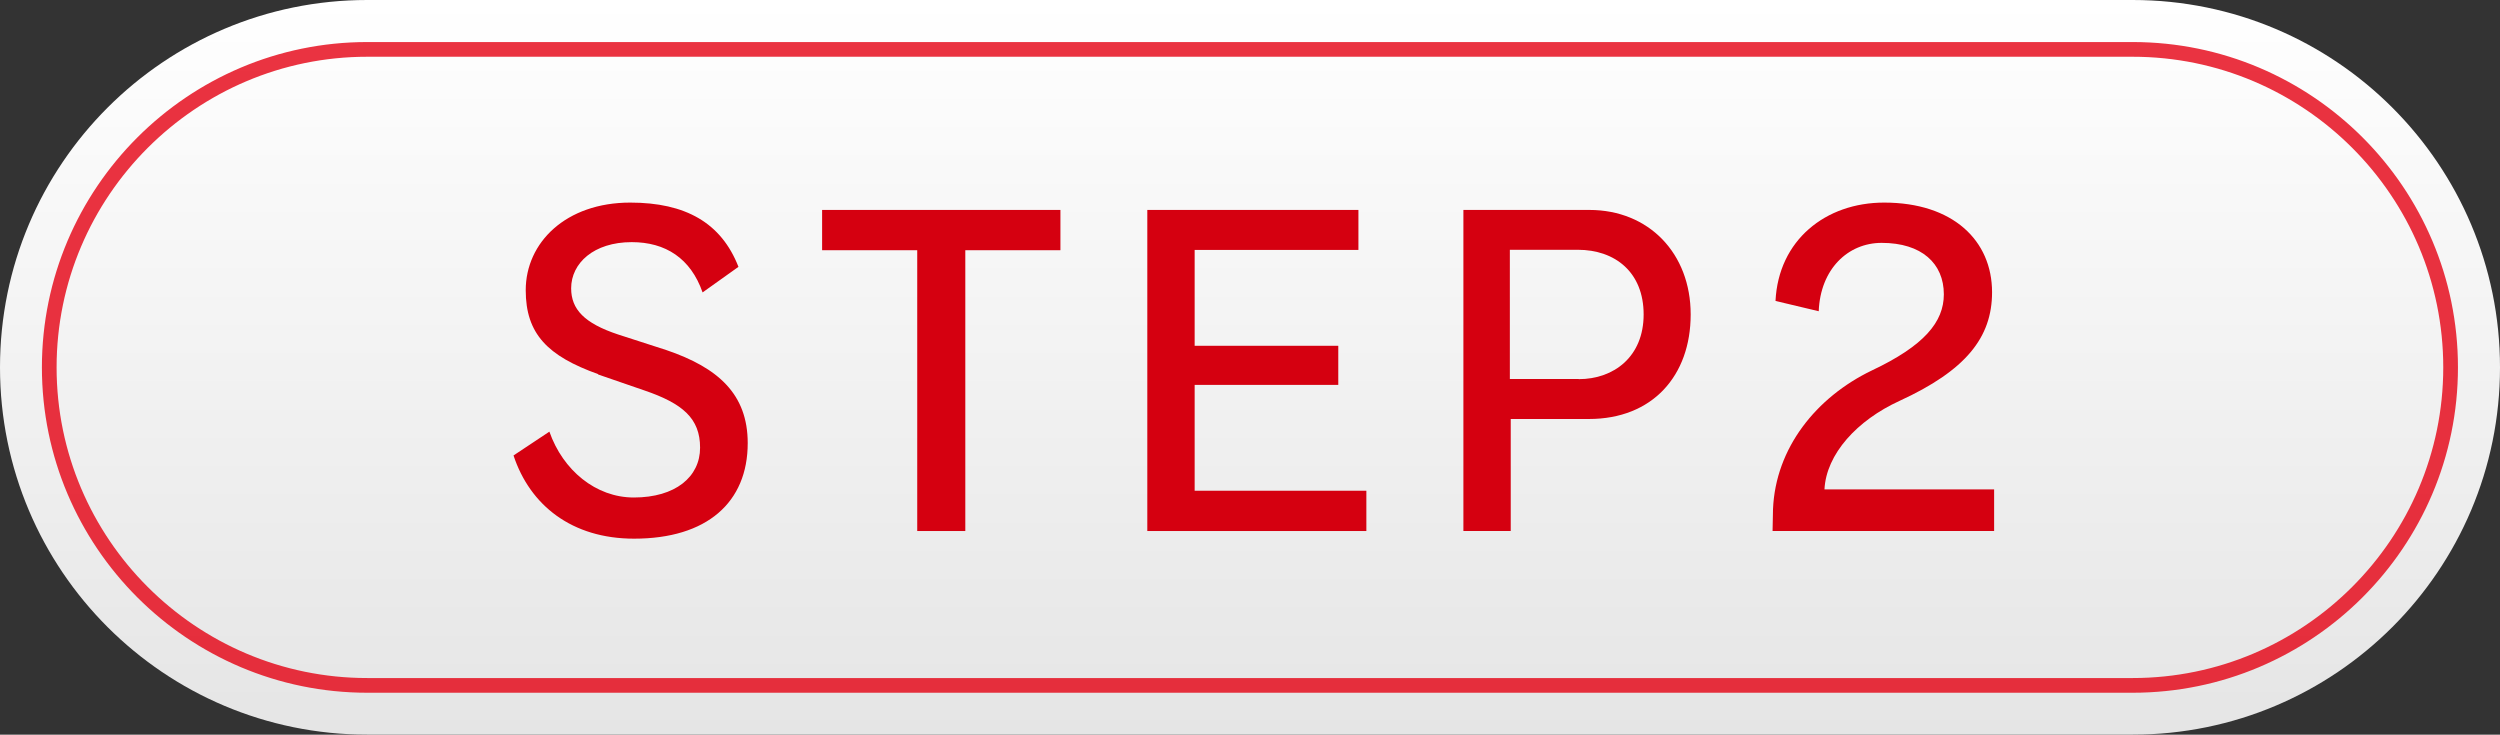 <?xml version="1.0" encoding="UTF-8"?><svg id="_レイヤー_2" xmlns="http://www.w3.org/2000/svg" xmlns:xlink="http://www.w3.org/1999/xlink" viewBox="0 0 170.05 49.97"><rect x="0" y="0" width="170.05" height="49.97" fill="#333333" stroke="none"/><defs><style>.cls-1{fill:url(#linear-gradient);}.cls-2{fill:#d50010;}.cls-3{fill:none;opacity:.8;stroke:#e50012;stroke-miterlimit:10;}</style><linearGradient id="linear-gradient" x1="85.02" y1="0" x2="85.02" y2="49.97" gradientUnits="userSpaceOnUse"><stop offset="0" stop-color="#fff"/><stop offset="1" stop-color="#e5e5e5"/></linearGradient></defs><g id="lay"><g><g><path class="cls-1" d="m145.06,0H24.98C11.19,0,0,11.19,0,24.99s11.19,24.98,24.98,24.98h120.08c13.8,0,24.99-11.19,24.99-24.98S158.86,0,145.06,0Z"/><path class="cls-3" d="m24.98,46.62c-11.93,0-21.63-9.71-21.63-21.63S13.06,3.36,24.98,3.36h120.08c11.93,0,21.63,9.7,21.63,21.63s-9.71,21.63-21.63,21.63H24.98Z"/></g><g><path class="cls-2" d="m40.69,25.45c-3.44-1.23-4.93-2.74-4.93-5.71,0-3.25,2.74-5.96,7.11-5.96,3.75,0,6.19,1.37,7.36,4.37l-2.44,1.74c-.81-2.32-2.52-3.42-4.82-3.42-2.58,0-4.12,1.43-4.12,3.14,0,1.43.9,2.38,3.19,3.14l3.28,1.06c3.53,1.2,5.54,3,5.54,6.33,0,4.03-2.77,6.5-7.73,6.5-4.23,0-7.08-2.27-8.2-5.66l2.44-1.62c.92,2.63,3.16,4.48,5.74,4.48,2.83,0,4.51-1.4,4.51-3.39s-1.18-3-3.78-3.89l-3.16-1.09Z"/><path class="cls-2" d="m62.39,36.12v-19.1h-6.47v-2.74h16.21v2.74h-6.47v19.1h-3.28Z"/><path class="cls-2" d="m78.04,36.12V14.28h14.36v2.72h-11.14v6.52h9.77v2.66h-9.77v7.2h11.68v2.74h-14.9Z"/><path class="cls-2" d="m99.54,36.12V14.28h8.57c4.03,0,6.89,2.94,6.89,7.11s-2.6,7.11-6.92,7.11h-5.32v7.62h-3.22Zm7.84-10.33c2.41,0,4.42-1.54,4.42-4.4s-1.93-4.4-4.48-4.4h-4.62v8.79h4.68Z"/><path class="cls-2" d="m120.57,36.12l.03-1.48c.17-4.17,2.94-7.62,6.72-9.44,3.56-1.68,4.9-3.3,4.9-5.18,0-2.1-1.51-3.5-4.23-3.5-2.3,0-4.17,1.79-4.28,4.65l-2.94-.7c.2-4.12,3.39-6.69,7.39-6.69,4.68,0,7.34,2.58,7.34,6.1,0,3.08-1.79,5.32-6.3,7.39-2.88,1.32-4.98,3.61-5.1,6.02h11.54v2.83h-15.06Z"/></g></g></g></svg>
